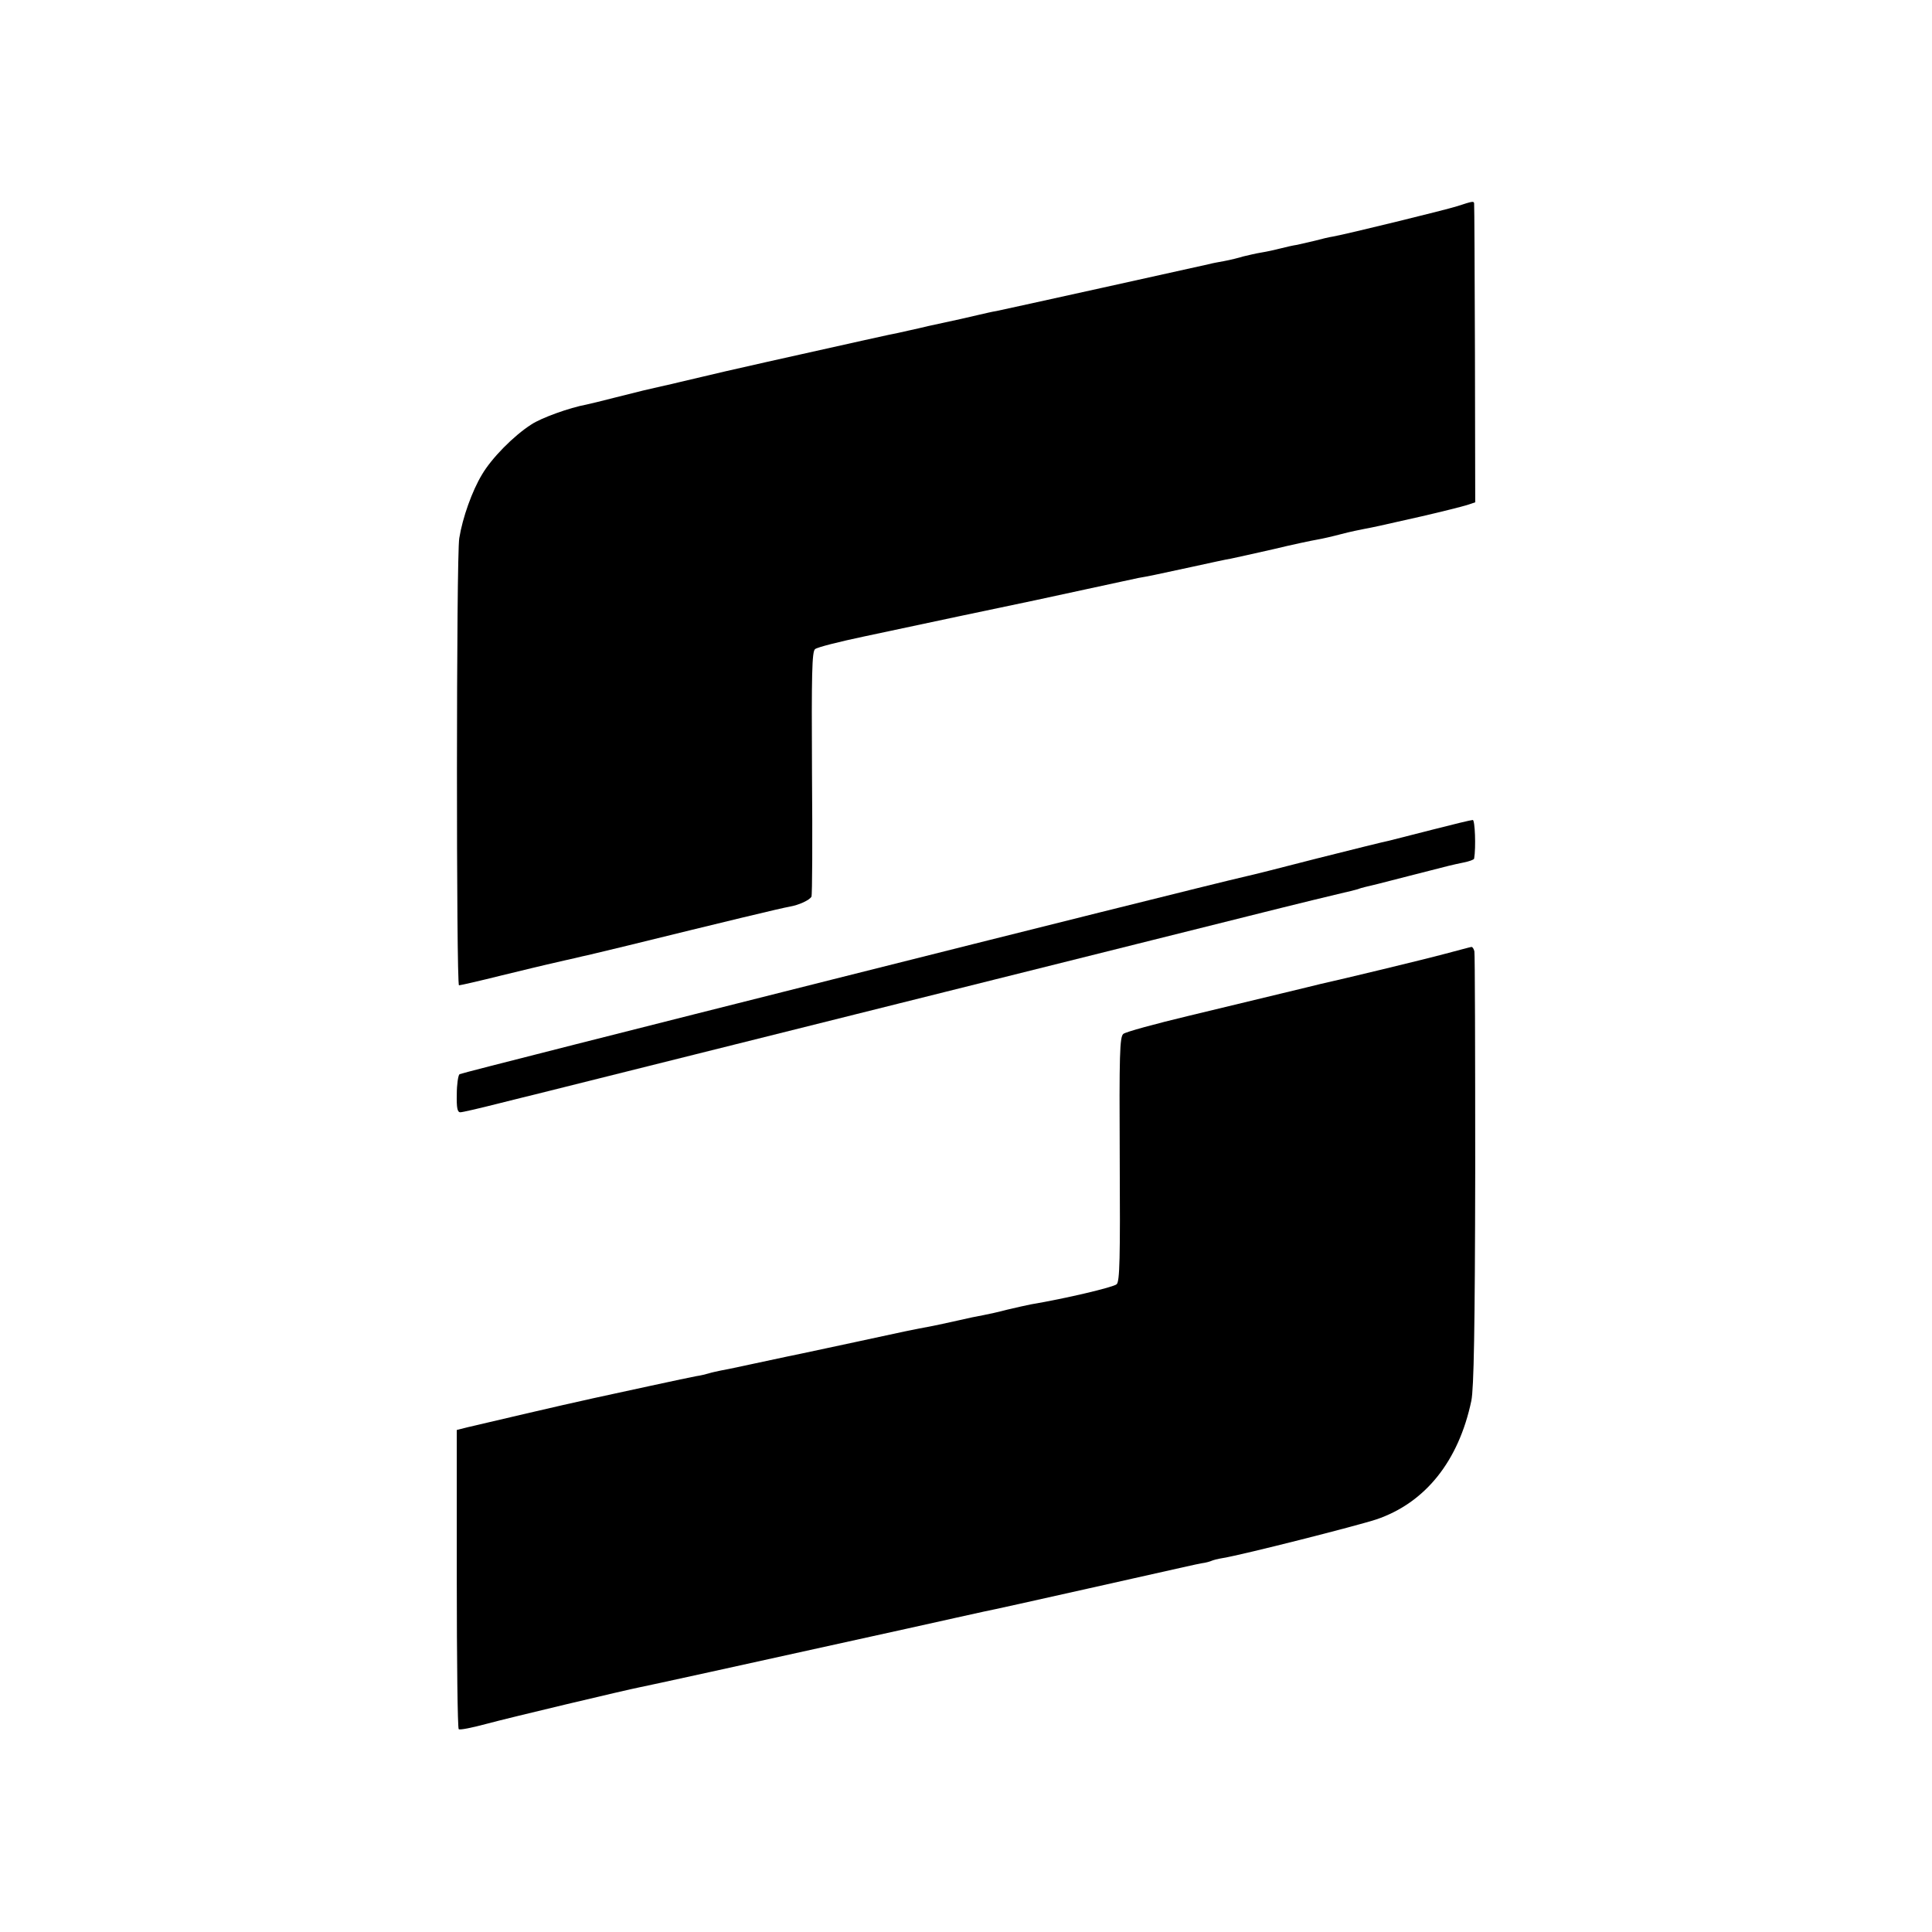 <?xml version="1.0" standalone="no"?>
<!DOCTYPE svg PUBLIC "-//W3C//DTD SVG 20010904//EN"
 "http://www.w3.org/TR/2001/REC-SVG-20010904/DTD/svg10.dtd">
<svg version="1.0" xmlns="http://www.w3.org/2000/svg"
 width="700pt" height="700pt" viewBox="0 0 700 700"
 preserveAspectRatio="xMidYMid meet">
<g transform="translate(0,700) scale(0.1,-0.1)"
fill="#000000" stroke="none">
<path d="M5280 6253 c-44 -14 -400 -101 -450 -110 -14 -2 -43 -9 -65 -15 -22
-5 -51 -12 -65 -15 -14 -2 -41 -8 -60 -13 -19 -5 -51 -12 -70 -15 -19 -3 -48
-10 -65 -14 -16 -5 -48 -13 -70 -17 -22 -4 -44 -8 -50 -10 -30 -7 -754 -167
-775 -171 -14 -2 -43 -9 -65 -14 -22 -5 -51 -12 -65 -15 -14 -3 -65 -14 -115
-25 -49 -12 -99 -22 -110 -25 -19 -3 -170 -37 -475 -105 -74 -17 -142 -32
-150 -34 -8 -2 -46 -11 -85 -20 -38 -9 -77 -18 -85 -20 -8 -2 -37 -9 -65 -15
-27 -6 -57 -13 -65 -15 -8 -2 -53 -13 -100 -25 -47 -12 -95 -24 -106 -26 -60
-11 -163 -48 -199 -72 -64 -41 -144 -122 -179 -182 -35 -58 -70 -155 -82 -230
-11 -62 -11 -1620 -1 -1620 5 0 75 16 155 36 81 20 154 37 162 39 8 2 38 9 65
15 28 6 57 13 65 15 8 1 80 19 160 38 354 87 561 137 591 142 34 6 71 23 79
36 3 4 4 205 2 447 -2 363 0 441 11 450 8 7 88 27 178 46 134 29 561 119 619
131 8 2 92 20 185 40 94 20 179 39 190 41 30 5 65 12 193 40 64 14 128 28 142
30 14 3 83 18 153 34 70 17 142 32 160 35 18 3 57 12 87 20 30 8 69 16 85 19
37 7 37 7 205 45 74 17 149 36 165 41 l30 10 -1 537 c-1 296 -2 541 -3 546 -1
9 -6 8 -61 -10z"/>
<path d="M5190 3994 c-74 -19 -145 -37 -157 -40 -12 -2 -129 -31 -260 -64
-131 -34 -247 -63 -258 -65 -201 -46 -2843 -711 -2850 -717 -5 -4 -10 -37 -10
-73 -1 -49 2 -65 13 -65 7 0 68 14 135 31 67 17 129 32 137 34 8 2 269 67 580
145 311 78 572 143 580 145 8 2 80 20 160 40 80 20 152 38 160 40 8 2 179 45
380 95 201 50 372 93 380 95 8 2 161 40 340 85 179 45 336 83 350 86 14 3 34
8 45 11 11 4 25 8 30 9 6 1 75 18 155 39 171 44 156 40 203 50 20 4 37 10 38
14 7 41 3 141 -5 140 -6 0 -72 -16 -146 -35z"/>
<path d="M5235 3544 c-74 -20 -377 -93 -450 -109 -11 -3 -74 -18 -140 -34 -66
-16 -219 -53 -340 -82 -121 -29 -227 -58 -235 -65 -13 -11 -15 -72 -13 -453 2
-363 0 -443 -11 -454 -12 -11 -186 -52 -311 -73 -16 -3 -55 -12 -85 -19 -30
-8 -70 -17 -87 -20 -18 -3 -61 -12 -95 -20 -35 -8 -74 -16 -88 -19 -70 -13
-132 -26 -195 -40 -38 -8 -124 -27 -191 -41 -66 -14 -130 -28 -142 -30 -46
-10 -69 -15 -117 -25 -27 -6 -61 -13 -75 -16 -14 -3 -36 -7 -50 -10 -14 -3
-33 -7 -42 -10 -10 -3 -30 -8 -45 -10 -24 -4 -304 -65 -373 -80 -14 -3 -32 -7
-40 -9 -26 -5 -374 -86 -415 -96 l-40 -10 0 -539 c0 -296 3 -541 7 -545 3 -4
48 5 100 19 89 24 506 123 557 133 22 4 337 73 971 213 129 29 253 56 275 61
22 4 193 42 380 84 402 90 373 84 409 91 16 2 32 7 36 9 4 2 22 7 41 10 73 12
483 116 556 140 177 60 298 211 344 430 9 45 13 255 14 835 0 426 -1 783 -3
793 -2 9 -7 17 -11 16 -3 0 -46 -12 -96 -25z"/>
</g>
</svg>
